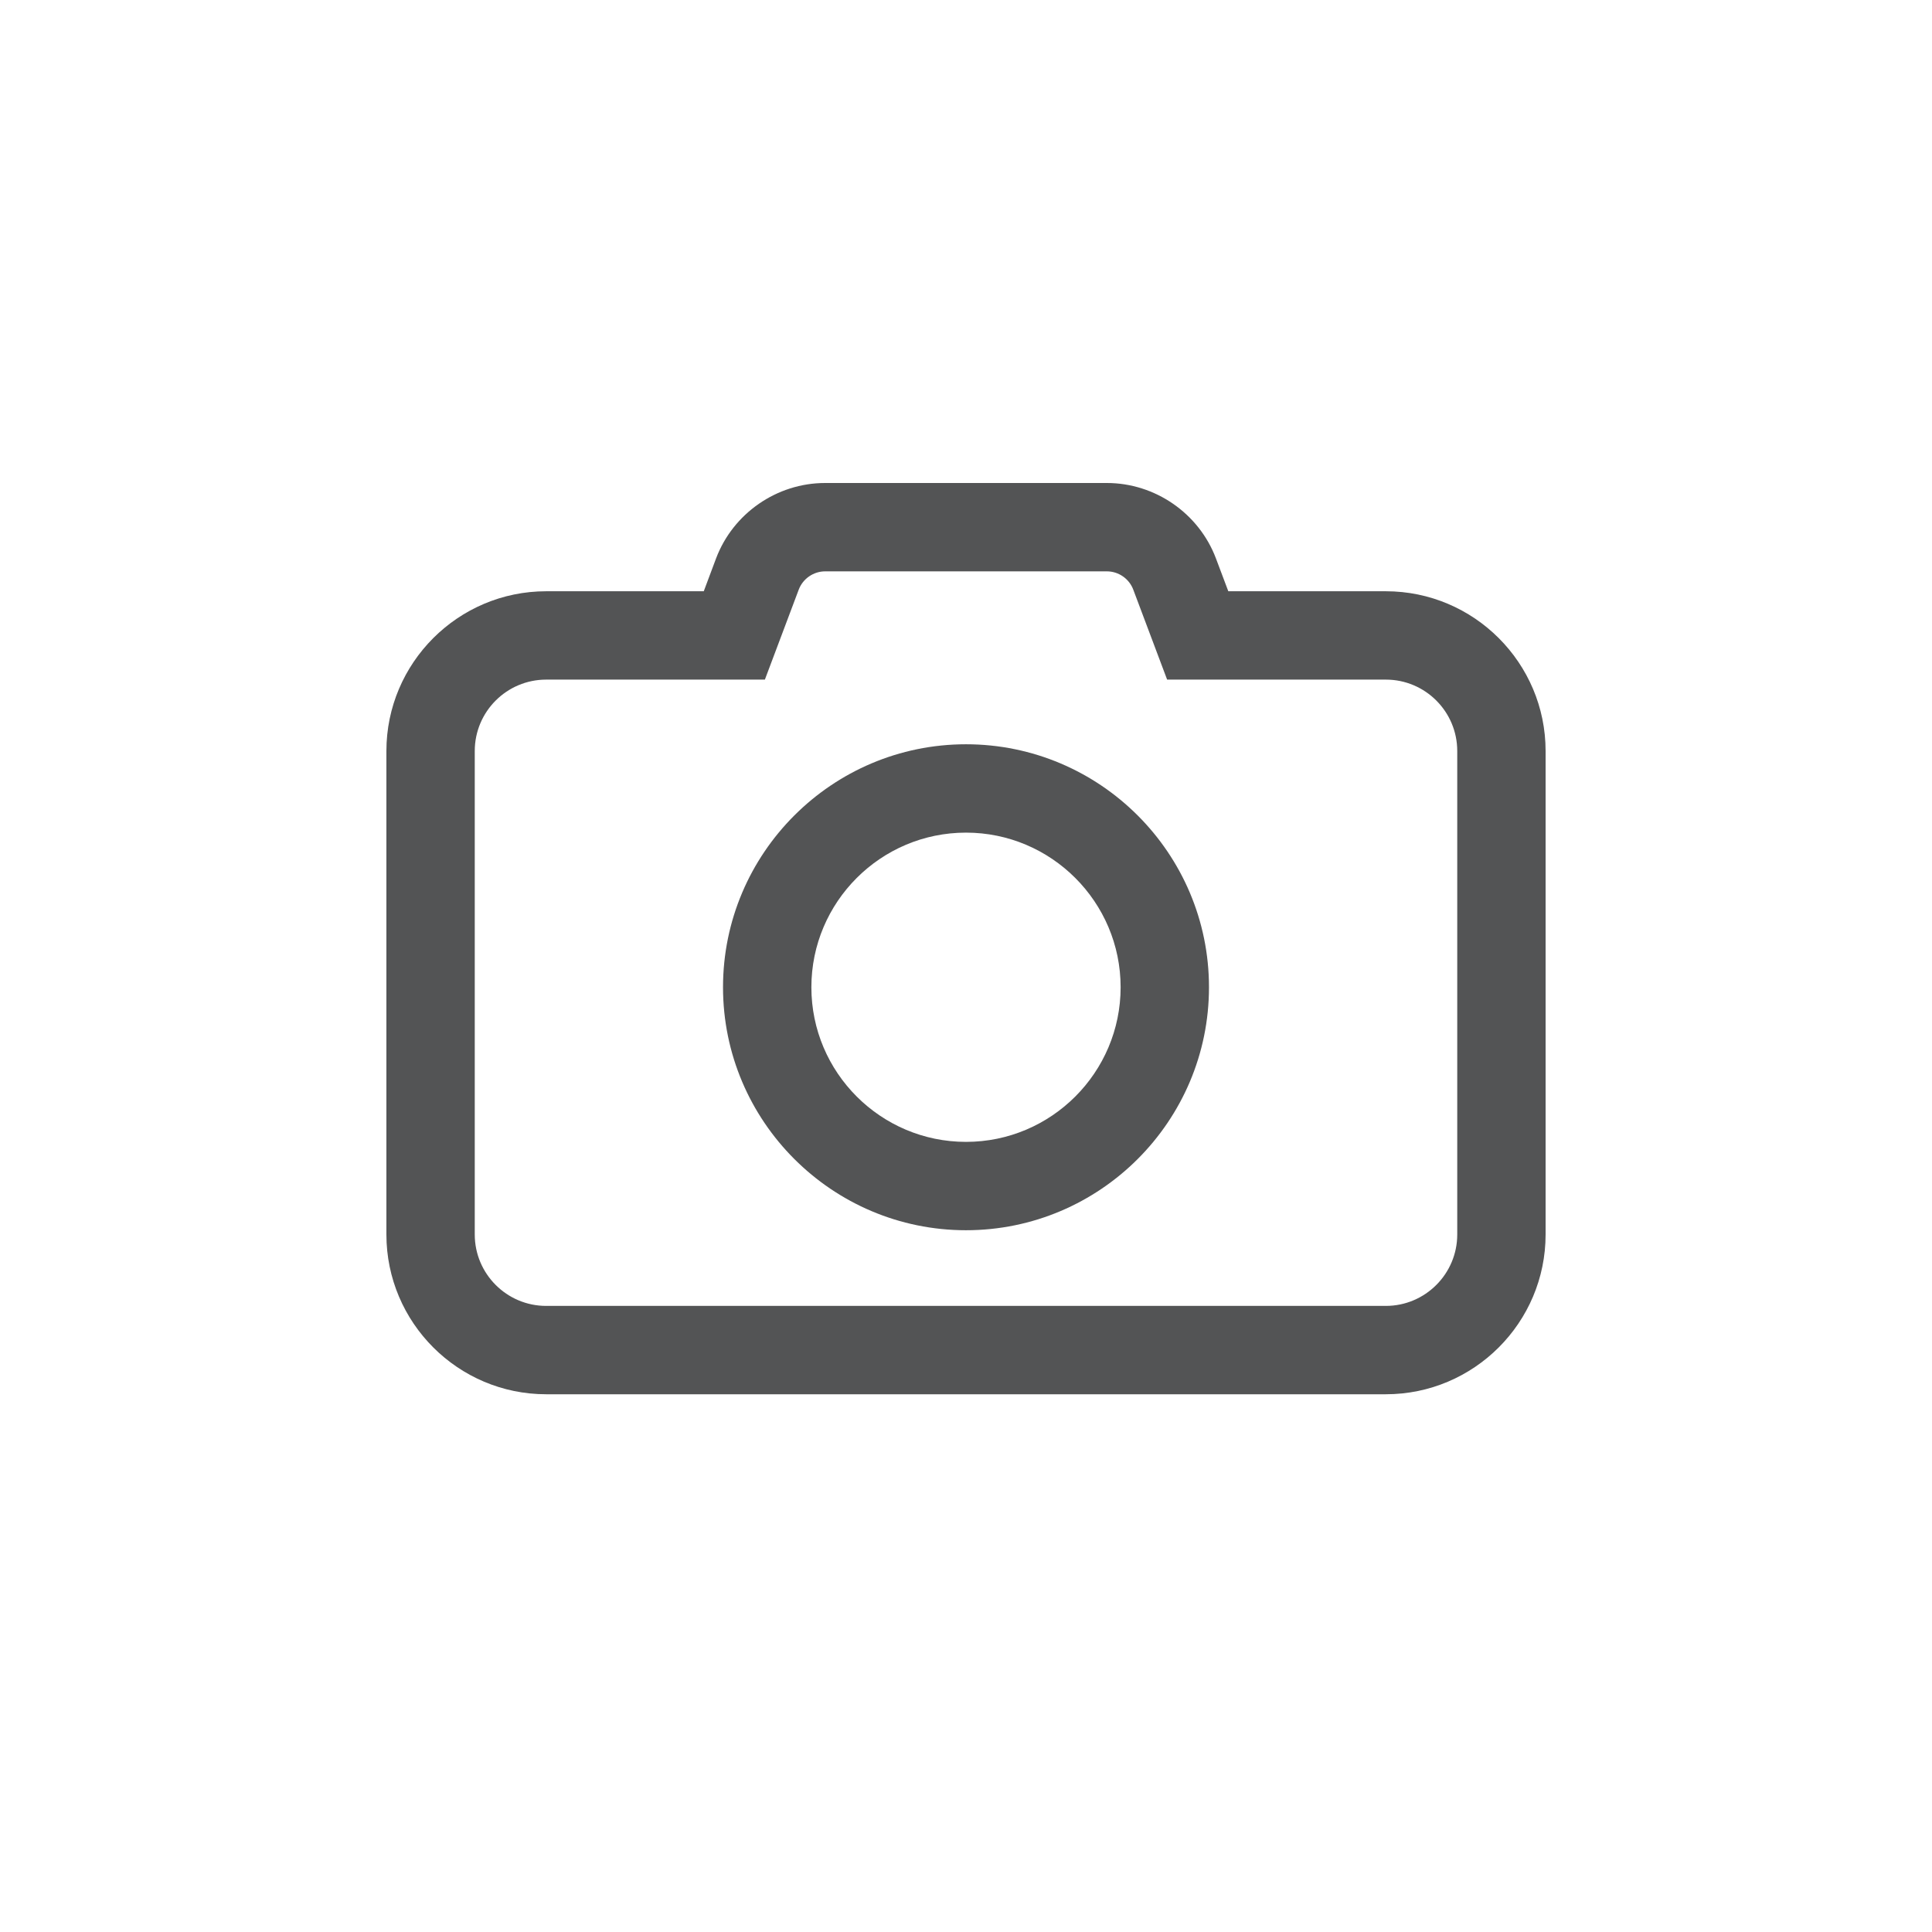 <?xml version="1.0" encoding="UTF-8"?> <svg xmlns="http://www.w3.org/2000/svg" width="30" height="30" viewBox="0 0 30 30" fill="none"><path d="M21.519 9.181H19.073L18.881 8.671C18.617 7.971 17.936 7.5 17.188 7.5H12.812C12.063 7.5 11.383 7.971 11.119 8.671L10.928 9.181H8.481C7.113 9.181 6 10.294 6 11.662V19.169C6 20.537 7.113 21.65 8.481 21.65H21.519C22.887 21.65 24 20.537 24 19.169V11.662C24 10.294 22.887 9.181 21.519 9.181ZM22.628 19.169C22.628 19.78 22.131 20.278 21.519 20.278H8.481C7.869 20.278 7.372 19.78 7.372 19.169V11.662C7.372 11.05 7.869 10.553 8.481 10.553H11.877L12.403 9.155C12.467 8.986 12.632 8.872 12.812 8.872H17.188C17.369 8.872 17.533 8.986 17.597 9.155L18.123 10.553H21.52C22.131 10.553 22.628 11.05 22.628 11.662L22.628 19.169Z" fill="#535455"></path><path d="M15 11.557C12.92 11.557 11.227 13.249 11.227 15.33C11.227 17.41 12.92 19.103 15 19.103C17.081 19.103 18.773 17.41 18.773 15.33C18.773 13.249 17.081 11.557 15 11.557ZM15 17.731C13.676 17.731 12.599 16.654 12.599 15.33C12.599 14.006 13.676 12.929 15 12.929C16.324 12.929 17.401 14.006 17.401 15.33C17.401 16.654 16.324 17.731 15 17.731Z" fill="#535455"></path></svg> 